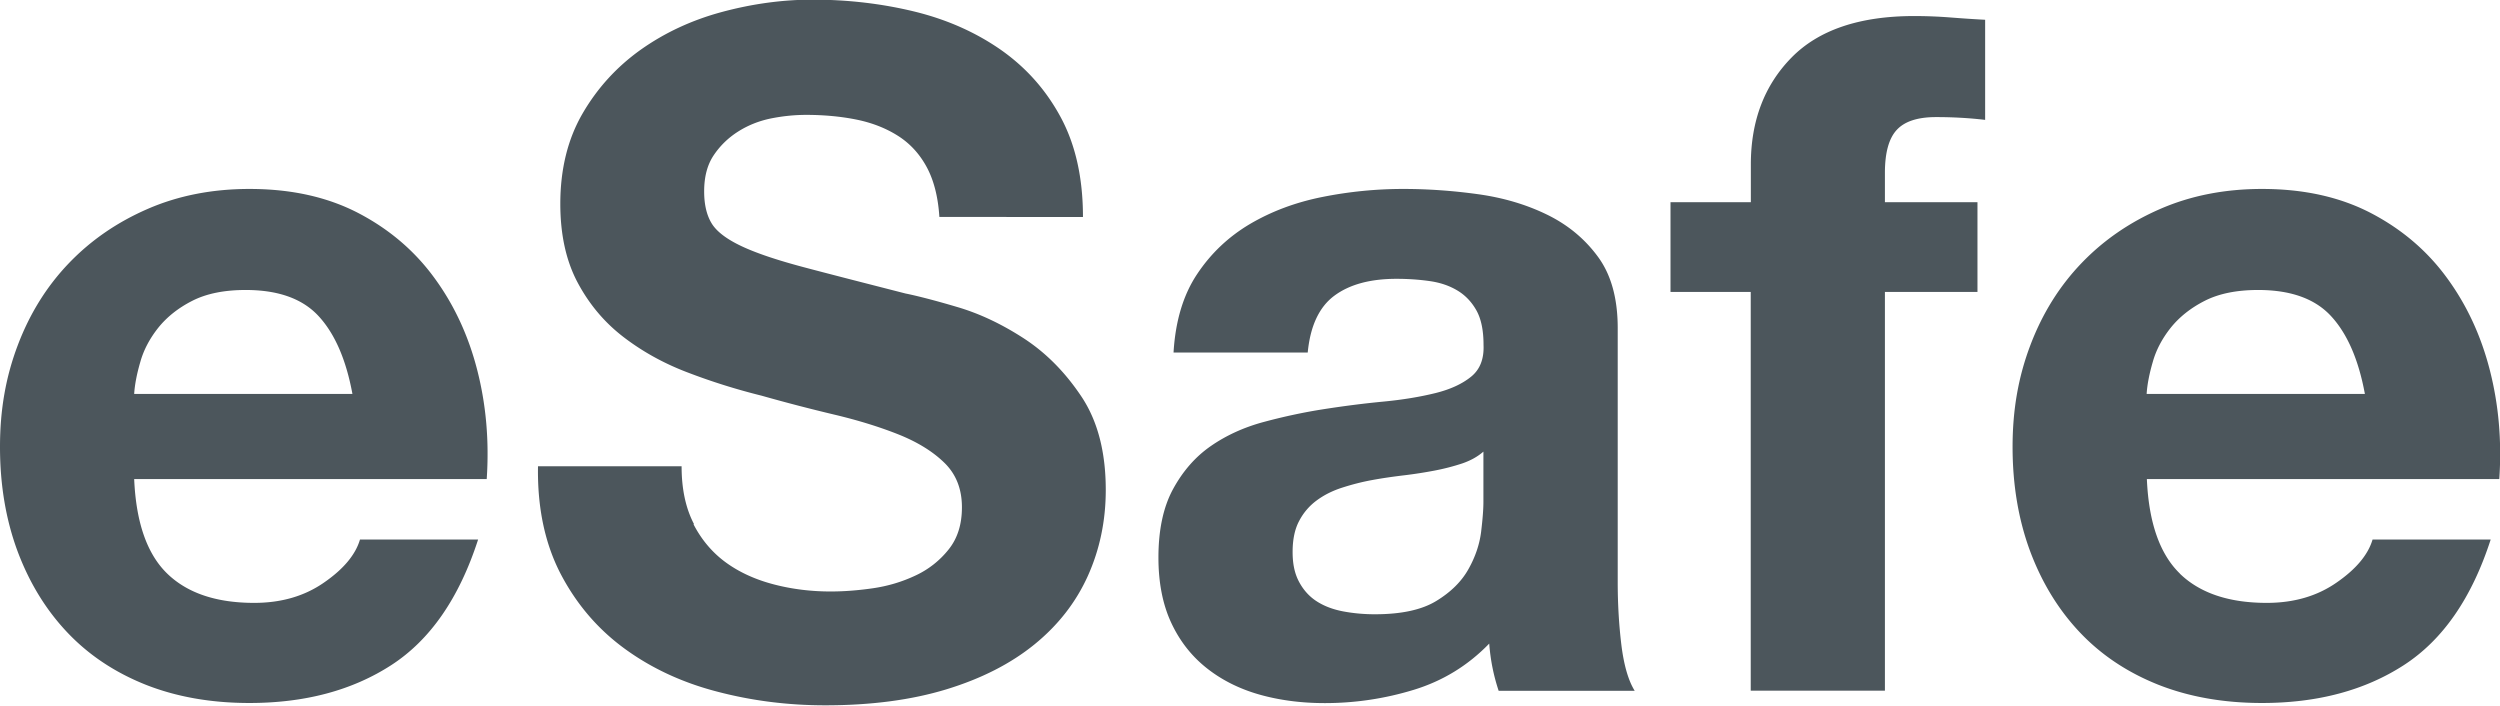 <svg id="Layer_2" data-name="Layer 2" xmlns="http://www.w3.org/2000/svg" viewBox="0 0 215.01 60.7">
    <defs>
        <style>
            .cls-1{fill:#4c565c;stroke-width:0}
        </style>
    </defs>
    <g id="Laag_1" data-name="Laag 1">
        <path class="cls-1" d="M14.38 49.33c1.73 1.68 4.23 2.52 7.48 2.52 2.33 0 4.33-.58 6.01-1.75 1.68-1.16 2.71-2.4 3.09-3.7h10.16c-1.63 5.04-4.12 8.64-7.48 10.81-3.36 2.17-7.42 3.25-12.19 3.25-3.31 0-6.29-.53-8.94-1.58-2.65-1.06-4.9-2.56-6.74-4.51-1.84-1.95-3.26-4.28-4.27-6.99-1-2.71-1.5-5.69-1.5-8.94s.51-6.07 1.54-8.78c1.03-2.71 2.49-5.05 4.39-7.03 1.9-1.98 4.16-3.53 6.79-4.67 2.63-1.14 5.54-1.71 8.74-1.71 3.58 0 6.69.69 9.35 2.07 2.65 1.38 4.84 3.24 6.54 5.57 1.71 2.33 2.94 4.98 3.7 7.96.76 2.98 1.03 6.09.81 9.35H11.54c.16 3.74 1.11 6.45 2.84 8.13Zm13.05-22.11c-1.38-1.52-3.48-2.28-6.3-2.28-1.84 0-3.37.31-4.59.93-1.22.62-2.19 1.4-2.93 2.32-.73.92-1.25 1.9-1.54 2.93-.3 1.03-.48 1.95-.53 2.76h18.77c-.54-2.93-1.5-5.15-2.88-6.66ZM59.65 45.1c.7 1.35 1.64 2.45 2.8 3.29 1.16.84 2.53 1.46 4.1 1.87 1.57.41 3.2.61 4.88.61 1.14 0 2.36-.09 3.66-.28 1.3-.19 2.52-.56 3.66-1.1a7.845 7.845 0 0 0 2.84-2.24c.76-.95 1.14-2.15 1.14-3.62 0-1.57-.5-2.84-1.5-3.82s-2.32-1.79-3.94-2.44c-1.63-.65-3.47-1.22-5.53-1.71s-4.14-1.03-6.26-1.63c-2.17-.54-4.28-1.2-6.34-1.99-2.06-.78-3.9-1.8-5.53-3.05-1.63-1.25-2.94-2.8-3.94-4.67s-1.5-4.13-1.5-6.79c0-2.98.64-5.57 1.91-7.76 1.27-2.19 2.94-4.02 5-5.49 2.06-1.46 4.39-2.55 6.99-3.25 2.6-.7 5.2-1.06 7.8-1.06 3.03 0 5.94.34 8.74 1.02 2.79.68 5.27 1.78 7.44 3.29 2.17 1.52 3.89 3.45 5.16 5.81 1.27 2.36 1.91 5.21 1.91 8.57H80.79c-.11-1.73-.48-3.17-1.1-4.31-.62-1.14-1.45-2.03-2.48-2.68-1.03-.65-2.21-1.11-3.53-1.38-1.33-.27-2.78-.41-4.35-.41-1.03 0-2.06.11-3.09.32-1.03.22-1.96.6-2.8 1.14-.84.54-1.53 1.22-2.07 2.03-.54.81-.81 1.84-.81 3.09 0 1.14.22 2.06.65 2.76.43.7 1.29 1.35 2.56 1.95 1.27.6 3.03 1.19 5.28 1.79 2.25.6 5.19 1.35 8.82 2.28 1.08.22 2.59.61 4.51 1.18s3.83 1.48 5.73 2.72c1.9 1.25 3.53 2.91 4.92 5 1.38 2.09 2.07 4.75 2.07 8 0 2.65-.52 5.12-1.54 7.39-1.03 2.28-2.56 4.24-4.59 5.89-2.03 1.65-4.55 2.94-7.56 3.86s-6.49 1.38-10.44 1.38c-3.2 0-6.3-.39-9.3-1.18-3.01-.78-5.66-2.02-7.96-3.7-2.3-1.68-4.13-3.82-5.49-6.42-1.35-2.6-2.01-5.69-1.95-9.26h12.35c0 1.95.35 3.6 1.06 4.96ZM100.93 30.31c.16-2.71.84-4.96 2.03-6.74 1.19-1.79 2.71-3.22 4.55-4.31 1.84-1.08 3.91-1.86 6.22-2.32 2.3-.46 4.62-.69 6.95-.69 2.11 0 4.25.15 6.42.45 2.17.3 4.14.88 5.93 1.75s3.25 2.07 4.39 3.62c1.14 1.54 1.71 3.59 1.71 6.14v21.86c0 1.9.11 3.71.32 5.44.22 1.73.6 3.03 1.14 3.9h-11.7a16.642 16.642 0 0 1-.81-4.06c-1.84 1.9-4.01 3.22-6.5 3.98-2.49.76-5.04 1.14-7.64 1.14-2 0-3.87-.24-5.61-.73-1.73-.49-3.25-1.25-4.55-2.28-1.3-1.03-2.32-2.33-3.05-3.9-.73-1.57-1.1-3.44-1.1-5.61 0-2.38.42-4.35 1.26-5.89.84-1.54 1.92-2.78 3.25-3.7 1.33-.92 2.84-1.61 4.55-2.07 1.71-.46 3.43-.83 5.16-1.1 1.73-.27 3.44-.49 5.12-.65 1.68-.16 3.17-.41 4.47-.73s2.33-.8 3.09-1.42c.76-.62 1.11-1.53 1.06-2.72 0-1.25-.2-2.23-.61-2.97-.41-.73-.95-1.3-1.63-1.71-.68-.41-1.46-.68-2.36-.81-.89-.13-1.86-.2-2.88-.2-2.28 0-4.06.49-5.36 1.46s-2.06 2.6-2.28 4.88h-11.54Zm26.65 8.53c-.49.43-1.1.77-1.83 1.02-.73.24-1.52.45-2.36.61-.84.16-1.72.3-2.64.41-.92.11-1.84.24-2.76.41-.87.16-1.72.38-2.56.65-.84.27-1.57.64-2.19 1.1a5.09 5.09 0 0 0-1.5 1.75c-.38.7-.57 1.6-.57 2.68s.19 1.9.57 2.6c.38.7.89 1.26 1.54 1.67.65.41 1.41.69 2.28.85.87.16 1.76.24 2.68.24 2.28 0 4.03-.38 5.28-1.14 1.25-.76 2.17-1.67 2.76-2.72.6-1.06.96-2.13 1.1-3.21.13-1.08.2-1.95.2-2.6v-4.31ZM143.67 25.11v-7.72h6.91v-3.25c0-3.74 1.16-6.8 3.49-9.18s5.85-3.58 10.56-3.58c1.03 0 2.06.04 3.09.12 1.03.08 2.03.15 3.01.2v8.61c-1.35-.16-2.76-.24-4.23-.24-1.57 0-2.7.37-3.37 1.1-.68.73-1.02 1.96-1.02 3.7v2.52h7.96v7.72h-7.96V59.4h-11.54V25.11h-6.91ZM187.47 49.33c1.73 1.68 4.23 2.52 7.48 2.52 2.33 0 4.33-.58 6.01-1.75 1.68-1.16 2.71-2.4 3.09-3.7h10.16c-1.63 5.04-4.12 8.64-7.48 10.81-3.36 2.17-7.42 3.25-12.19 3.25-3.31 0-6.29-.53-8.94-1.58-2.65-1.06-4.9-2.56-6.74-4.51-1.84-1.95-3.26-4.28-4.27-6.99-1-2.71-1.5-5.69-1.5-8.94s.51-6.07 1.54-8.78c1.03-2.71 2.49-5.05 4.39-7.03 1.9-1.98 4.16-3.53 6.79-4.67 2.63-1.14 5.54-1.71 8.74-1.71 3.58 0 6.69.69 9.35 2.07 2.65 1.38 4.84 3.24 6.54 5.57 1.71 2.33 2.94 4.98 3.7 7.96.76 2.98 1.03 6.09.81 9.35h-30.31c.16 3.74 1.11 6.45 2.84 8.13Zm13.04-22.11c-1.38-1.52-3.48-2.28-6.3-2.28-1.84 0-3.37.31-4.59.93-1.22.62-2.19 1.4-2.93 2.32-.73.92-1.25 1.9-1.54 2.93-.3 1.03-.48 1.95-.53 2.76h18.77c-.54-2.93-1.5-5.15-2.88-6.66Z"/>
    </g>
</svg>

